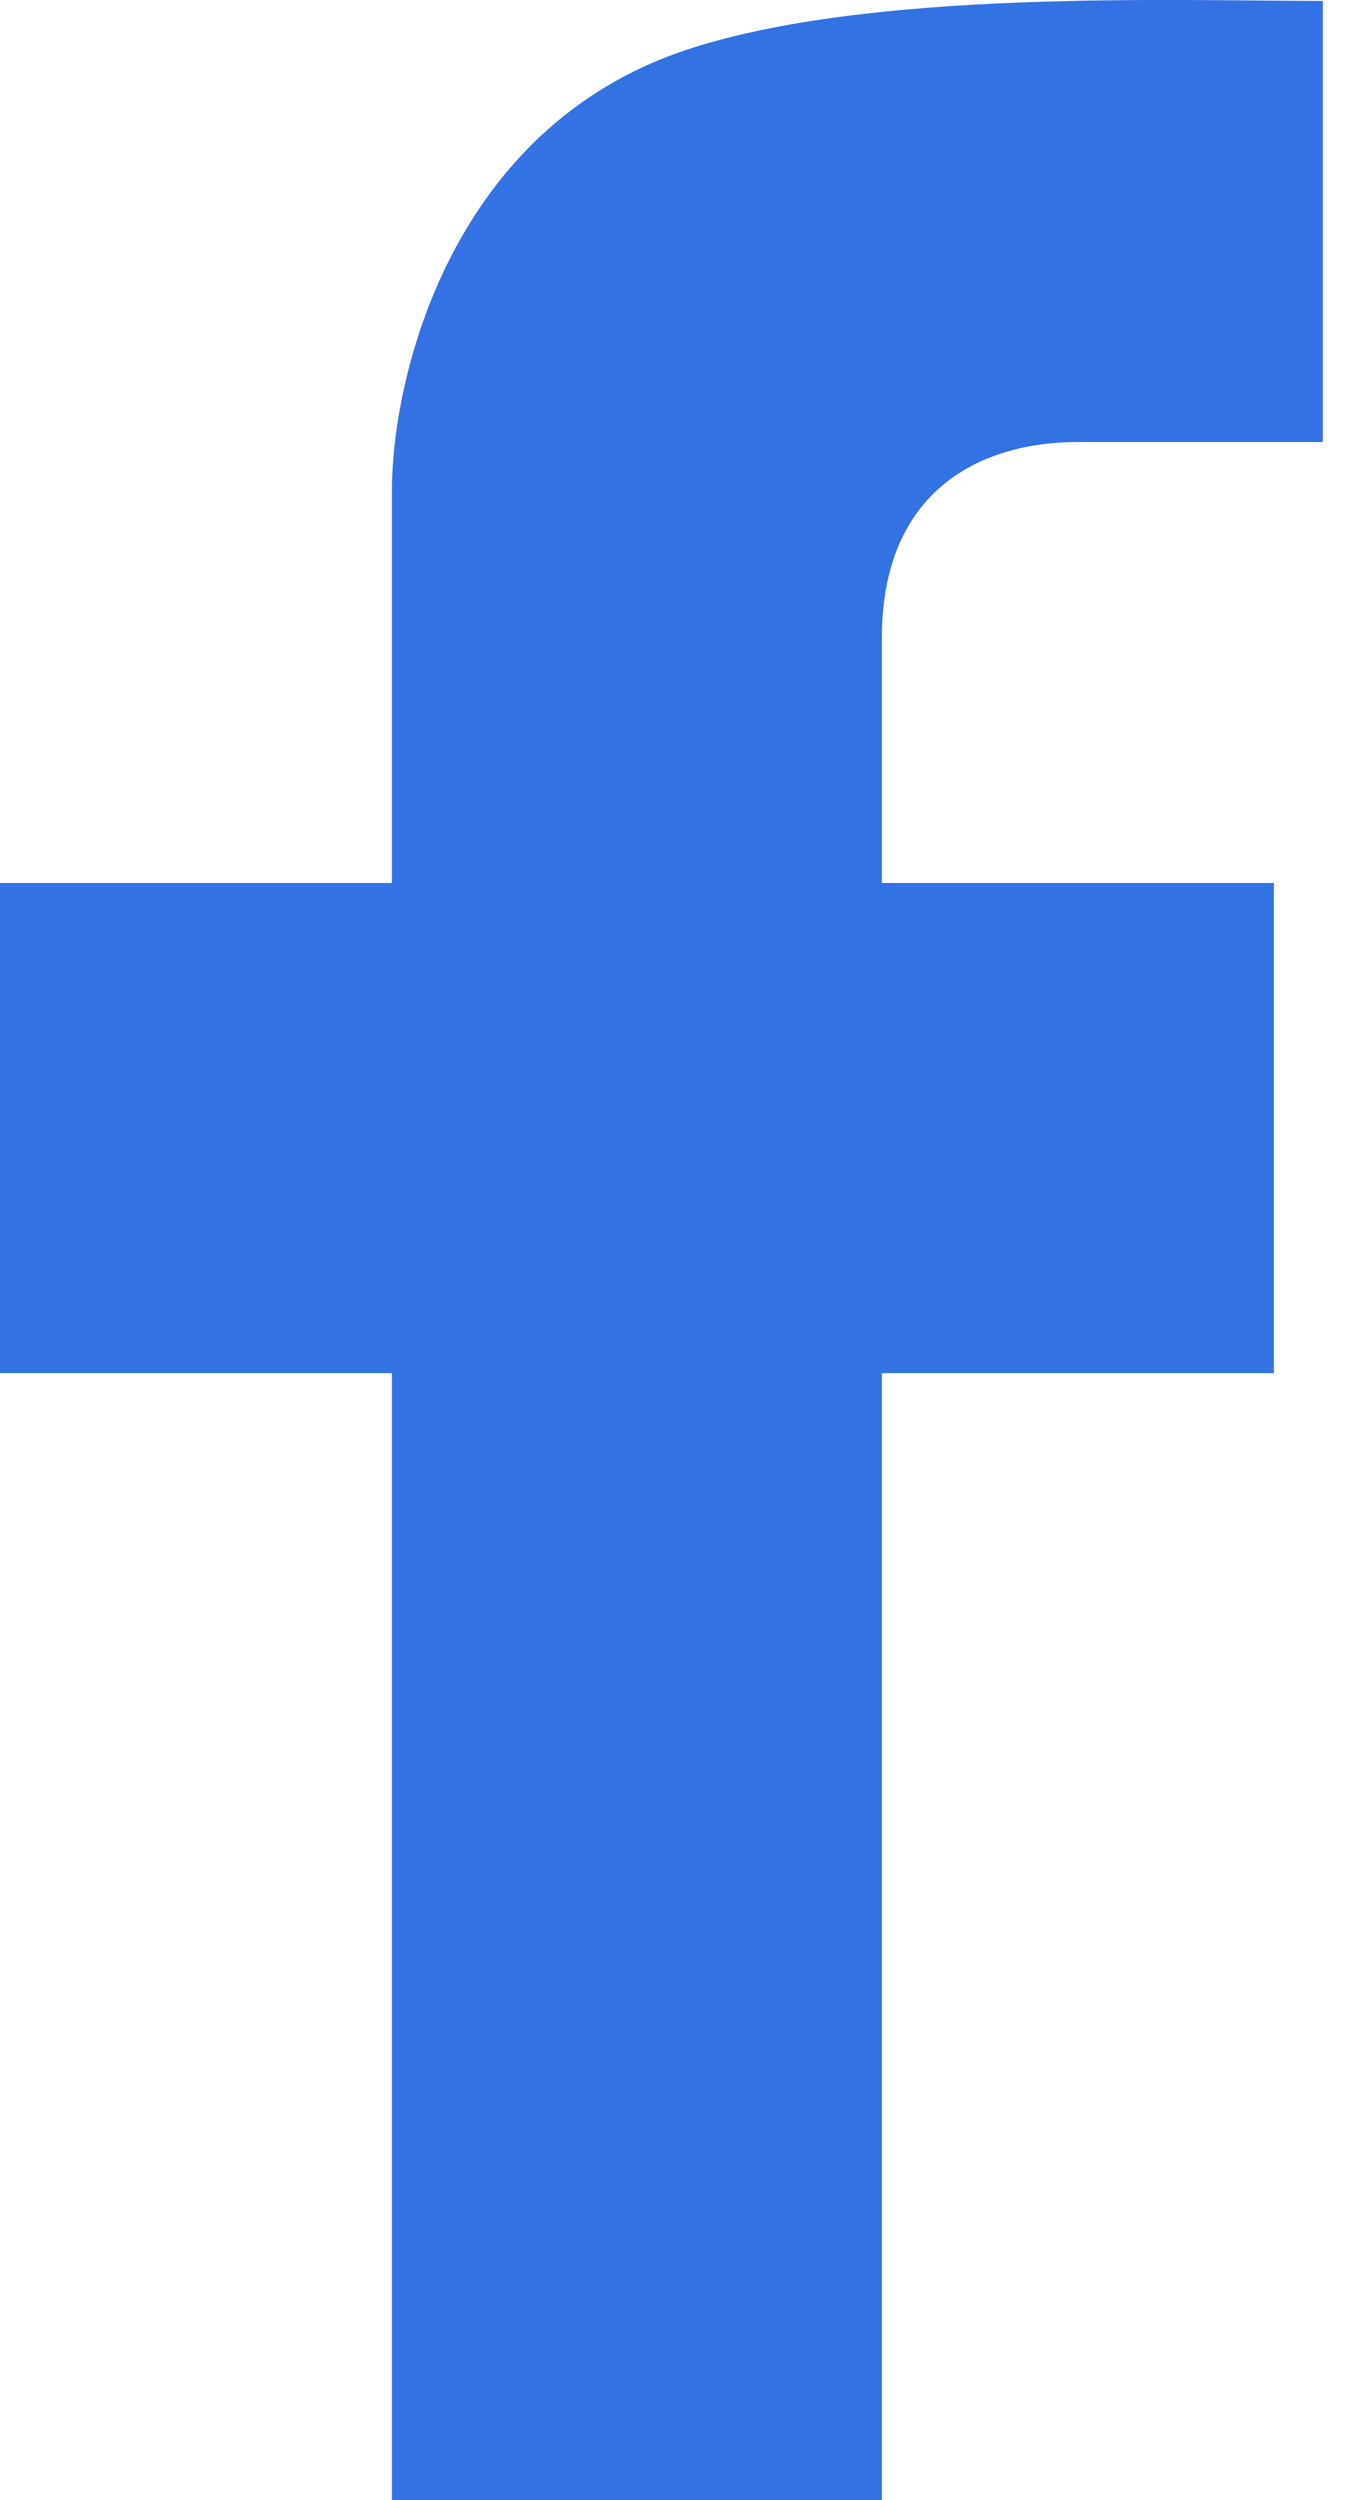 <svg viewBox="0 0 13 24" fill="none" xmlns="http://www.w3.org/2000/svg">
<path d="M3.763 13.181V24H8.467V13.181H12.231V8.476H8.467V6.124C8.467 4.713 9.408 4.243 10.349 4.243H12.701V0.009C11.29 0.009 8.341 -0.106 6.586 0.48C4.328 1.232 3.763 3.616 3.763 4.713V8.476H0V13.181H3.763Z" fill="#3272E2"/>
</svg>
